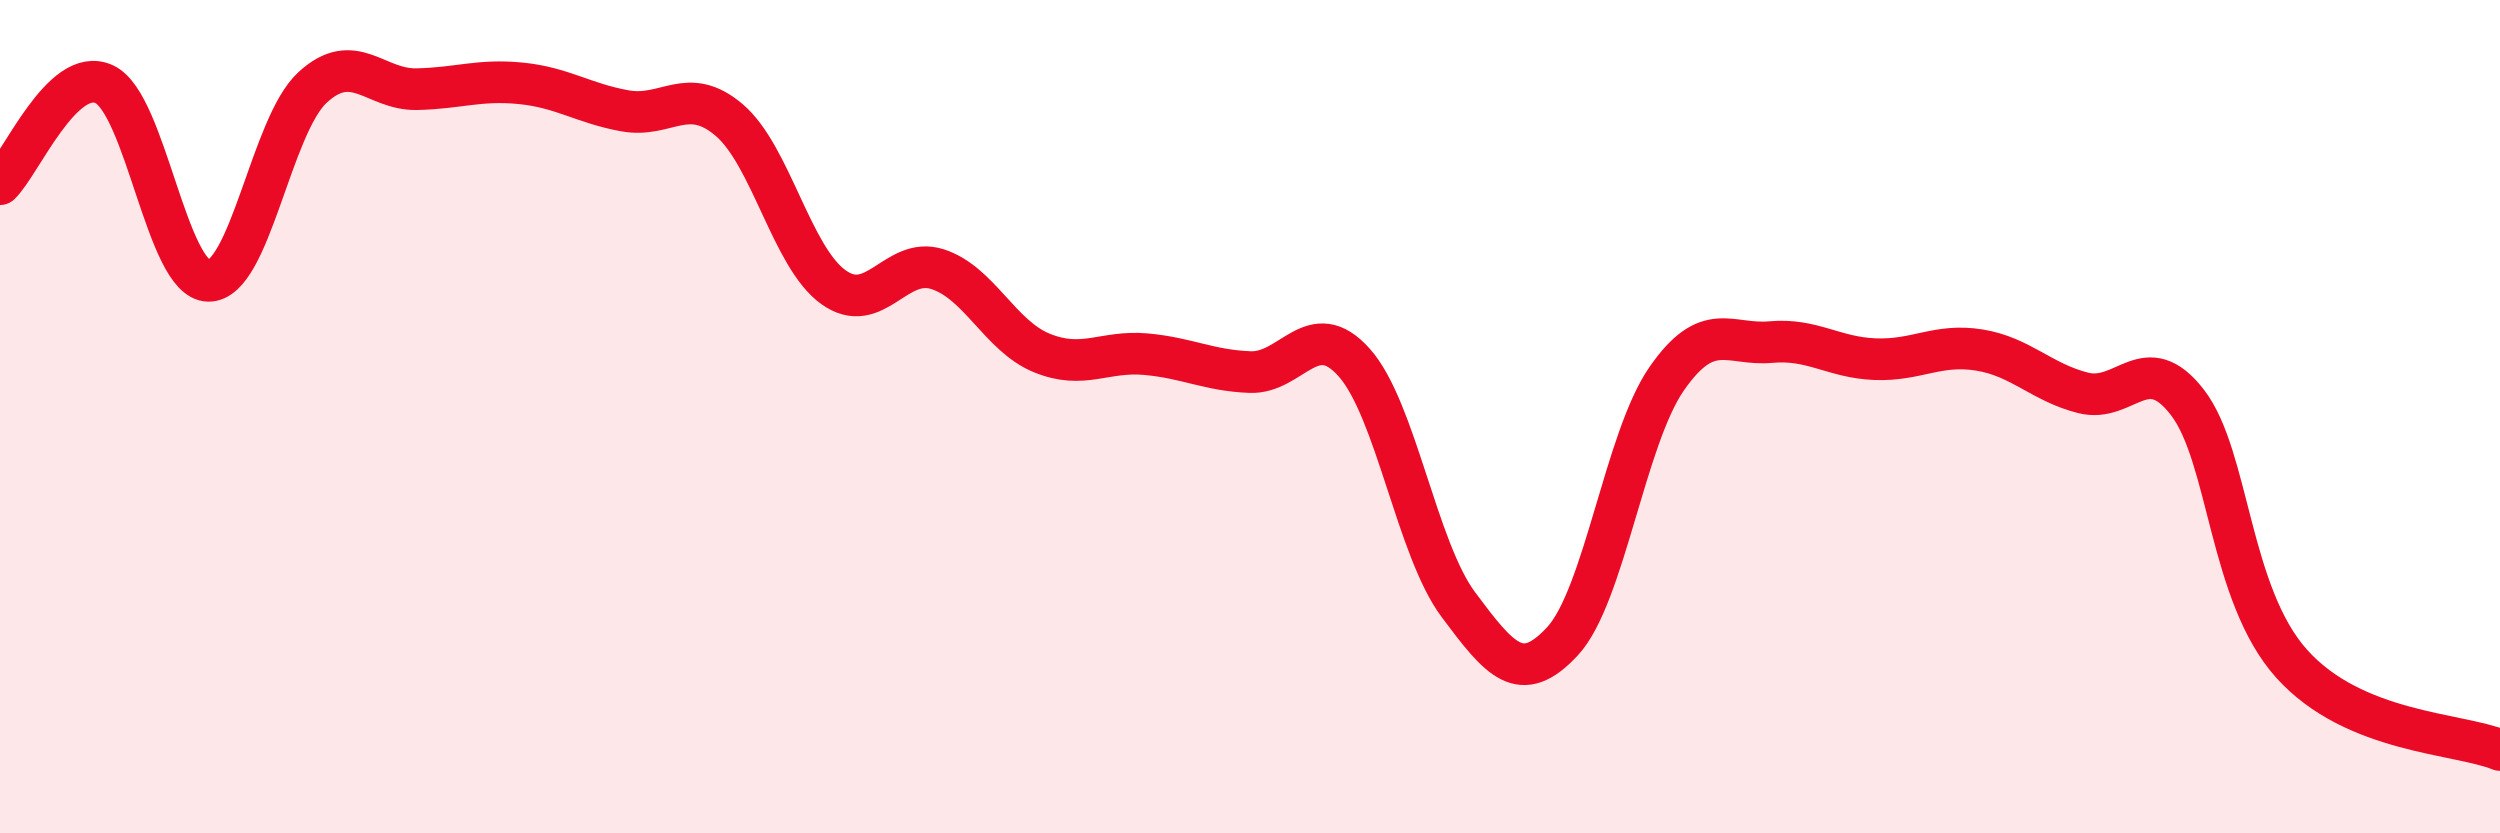 
    <svg width="60" height="20" viewBox="0 0 60 20" xmlns="http://www.w3.org/2000/svg">
      <path
        d="M 0,4.42 C 0.5,3.94 1.5,1.56 2.5,2.02 C 3.5,2.48 4,6.72 5,6.74 C 6,6.76 6.5,3.02 7.5,2.1 C 8.5,1.18 9,2.16 10,2.14 C 11,2.12 11.5,1.9 12.5,2 C 13.5,2.1 14,2.48 15,2.66 C 16,2.84 16.5,2.03 17.5,2.88 C 18.5,3.73 19,6.17 20,6.89 C 21,7.61 21.5,6.14 22.5,6.46 C 23.5,6.78 24,8.06 25,8.47 C 26,8.88 26.5,8.41 27.5,8.5 C 28.5,8.59 29,8.89 30,8.93 C 31,8.97 31.5,7.58 32.5,8.7 C 33.5,9.82 34,13.17 35,14.51 C 36,15.85 36.5,16.47 37.5,15.39 C 38.5,14.31 39,10.53 40,9.09 C 41,7.65 41.5,8.3 42.5,8.21 C 43.5,8.12 44,8.58 45,8.62 C 46,8.66 46.5,8.24 47.5,8.4 C 48.5,8.56 49,9.18 50,9.43 C 51,9.68 51.5,8.36 52.5,9.66 C 53.5,10.96 53.5,14.26 55,15.93 C 56.5,17.6 59,17.59 60,18L60 20L0 20Z"
        fill="#EB0A25"
        opacity="0.1"
        stroke-linecap="round"
        stroke-linejoin="round"
      />
      <path
        d="M 0,4.42 C 0.5,3.94 1.5,1.56 2.5,2.02 C 3.5,2.48 4,6.72 5,6.74 C 6,6.76 6.5,3.02 7.5,2.1 C 8.5,1.18 9,2.16 10,2.14 C 11,2.12 11.5,1.9 12.5,2 C 13.5,2.1 14,2.48 15,2.66 C 16,2.84 16.5,2.03 17.5,2.88 C 18.5,3.73 19,6.17 20,6.89 C 21,7.61 21.5,6.14 22.5,6.46 C 23.5,6.78 24,8.06 25,8.47 C 26,8.88 26.5,8.41 27.5,8.5 C 28.5,8.59 29,8.89 30,8.93 C 31,8.97 31.5,7.58 32.5,8.7 C 33.5,9.82 34,13.17 35,14.51 C 36,15.85 36.5,16.47 37.5,15.39 C 38.5,14.31 39,10.53 40,9.09 C 41,7.65 41.5,8.3 42.5,8.21 C 43.5,8.12 44,8.58 45,8.62 C 46,8.66 46.5,8.24 47.5,8.4 C 48.5,8.56 49,9.18 50,9.43 C 51,9.68 51.5,8.36 52.5,9.66 C 53.5,10.96 53.5,14.26 55,15.93 C 56.5,17.6 59,17.59 60,18"
        stroke="#EB0A25"
        stroke-width="1"
        fill="none"
        stroke-linecap="round"
        stroke-linejoin="round"
      />
    </svg>
  